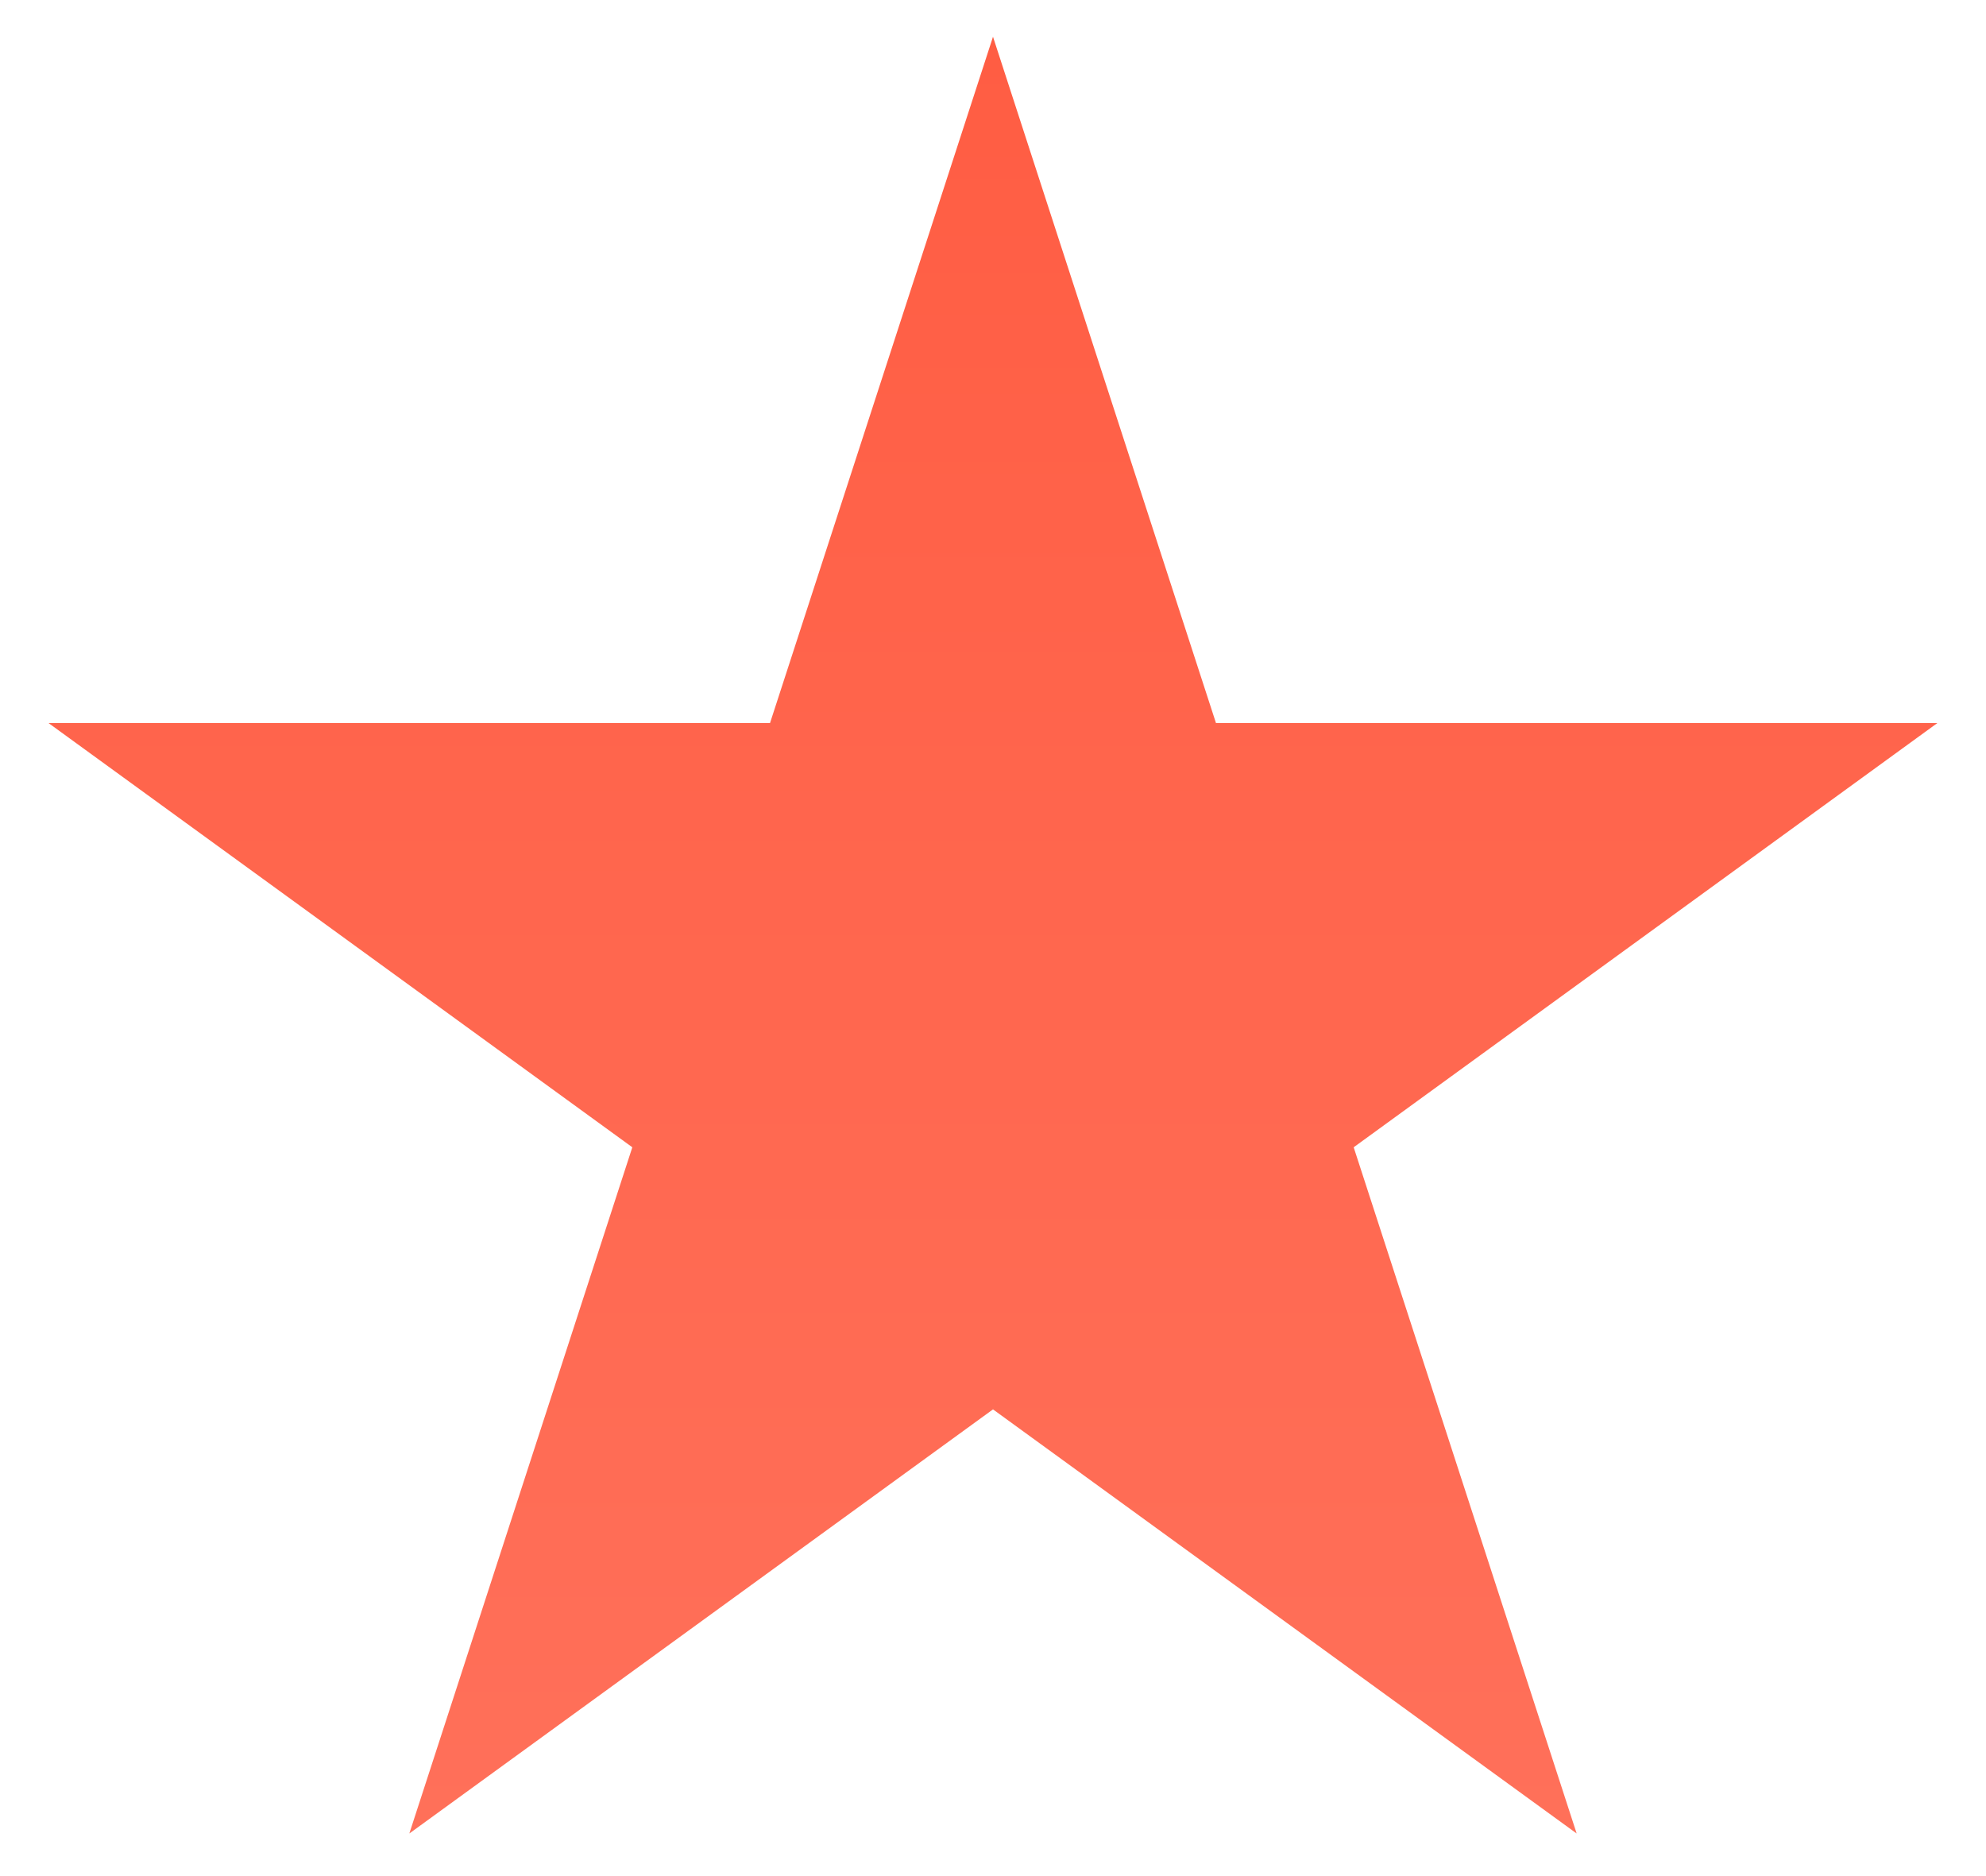 <?xml version="1.0" encoding="UTF-8"?> <svg xmlns="http://www.w3.org/2000/svg" width="18" height="17" viewBox="0 0 18 17" fill="none"> <path d="M9 0.333L11.021 6.552H17.559L12.269 10.396L14.29 16.614L9 12.771L3.71 16.614L5.731 10.396L0.44 6.552H6.979L9 0.333Z" fill="url(#paint0_linear)"></path> <defs> <linearGradient id="paint0_linear" x1="9" y1="0.333" x2="9" y2="18.333" gradientUnits="userSpaceOnUse"> <stop stop-color="#FF5D43"></stop> <stop offset="1" stop-color="#FF725C"></stop> </linearGradient> </defs> </svg> 